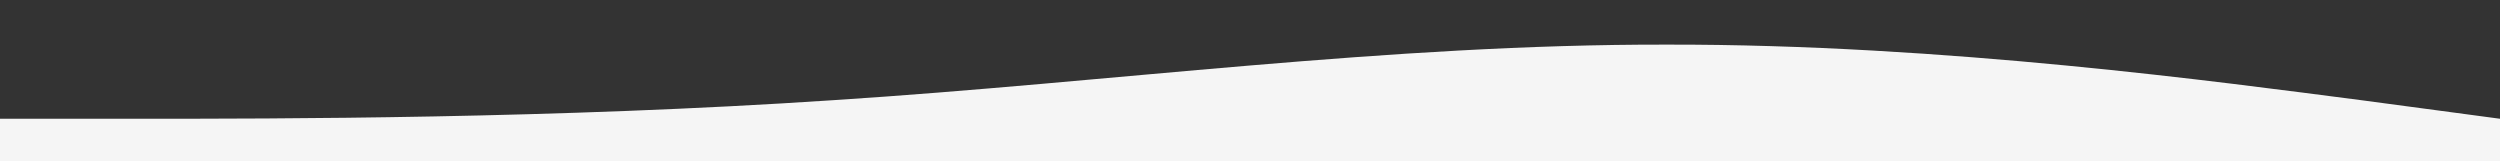 <?xml version="1.0" encoding="UTF-8"?> <!-- Generator: Adobe Illustrator 22.1.0, SVG Export Plug-In . SVG Version: 6.00 Build 0) --> <svg xmlns="http://www.w3.org/2000/svg" xmlns:xlink="http://www.w3.org/1999/xlink" id="Слой_1" x="0px" y="0px" viewBox="0 0 1440 93" style="enable-background:new 0 0 1440 93;" xml:space="preserve"><rect x="0" y="0" width="1440" height="93" fill="#333333" stroke="none"/> <style type="text/css"> .st0{fill:#F5F5F5;} </style> <path class="st0" d="M0,68.4h80c80,0,240,0,400-10.7c160-10.3,320-32.3,480-32c160-0.3,320,21.7,400,32l80,10.7v192h-80 c-80,0-240,0-400,0s-320,0-480,0s-320,0-400,0H0V68.4z"></path> </svg> 